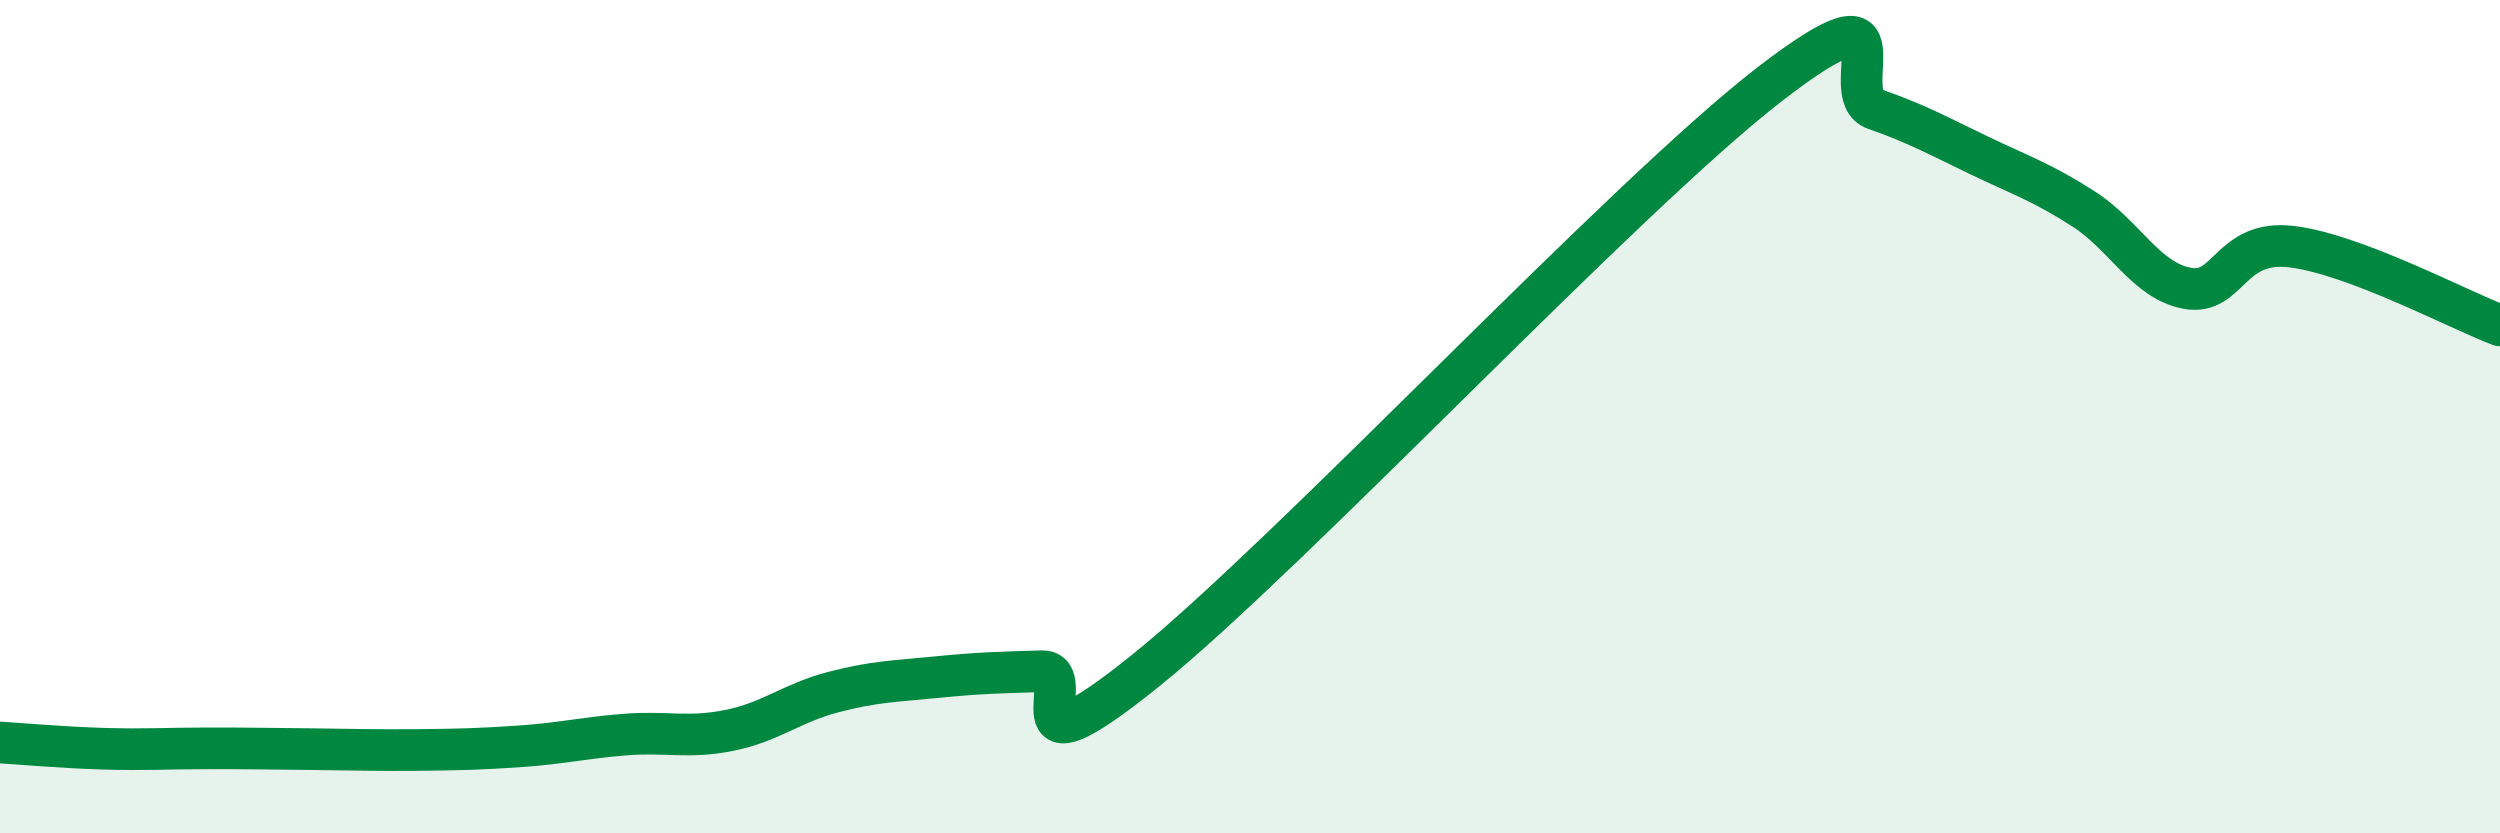 
    <svg width="60" height="20" viewBox="0 0 60 20" xmlns="http://www.w3.org/2000/svg">
      <path
        d="M 0,17.82 C 0.5,17.85 1.5,17.94 2.5,17.97 C 3.5,18 4,17.96 5,17.96 C 6,17.96 6.5,17.97 7.5,17.98 C 8.5,17.99 9,18.01 10,18 C 11,17.99 11.5,17.98 12.5,17.91 C 13.5,17.84 14,17.71 15,17.63 C 16,17.55 16.5,17.73 17.5,17.53 C 18.5,17.33 19,16.87 20,16.61 C 21,16.35 21.5,16.35 22.5,16.25 C 23.5,16.15 24,16.14 25,16.11 C 26,16.08 24,18.91 27.5,16.09 C 31,13.27 39,4.69 42.5,2 C 46,-0.69 44,2.27 45,2.62 C 46,2.97 46.5,3.25 47.5,3.73 C 48.5,4.21 49,4.37 50,5.01 C 51,5.65 51.5,6.74 52.5,6.92 C 53.5,7.1 53.5,5.74 55,5.92 C 56.5,6.1 59,7.43 60,7.81L60 20L0 20Z"
        fill="#008740"
        opacity="0.1"
        stroke-linecap="round"
        stroke-linejoin="round"
      />
      <path
        d="M 0,17.82 C 0.5,17.85 1.5,17.94 2.5,17.97 C 3.5,18 4,17.96 5,17.96 C 6,17.96 6.5,17.97 7.5,17.98 C 8.5,17.99 9,18.01 10,18 C 11,17.99 11.5,17.98 12.5,17.91 C 13.5,17.84 14,17.71 15,17.63 C 16,17.55 16.5,17.73 17.5,17.53 C 18.5,17.33 19,16.87 20,16.61 C 21,16.35 21.5,16.35 22.5,16.25 C 23.5,16.15 24,16.14 25,16.11 C 26,16.08 24,18.91 27.5,16.09 C 31,13.27 39,4.69 42.5,2 C 46,-0.69 44,2.27 45,2.62 C 46,2.97 46.5,3.25 47.5,3.73 C 48.5,4.21 49,4.37 50,5.01 C 51,5.65 51.5,6.74 52.5,6.92 C 53.5,7.1 53.5,5.74 55,5.92 C 56.5,6.1 59,7.43 60,7.81"
        stroke="#008740"
        stroke-width="1"
        fill="none"
        stroke-linecap="round"
        stroke-linejoin="round"
      />
    </svg>
  